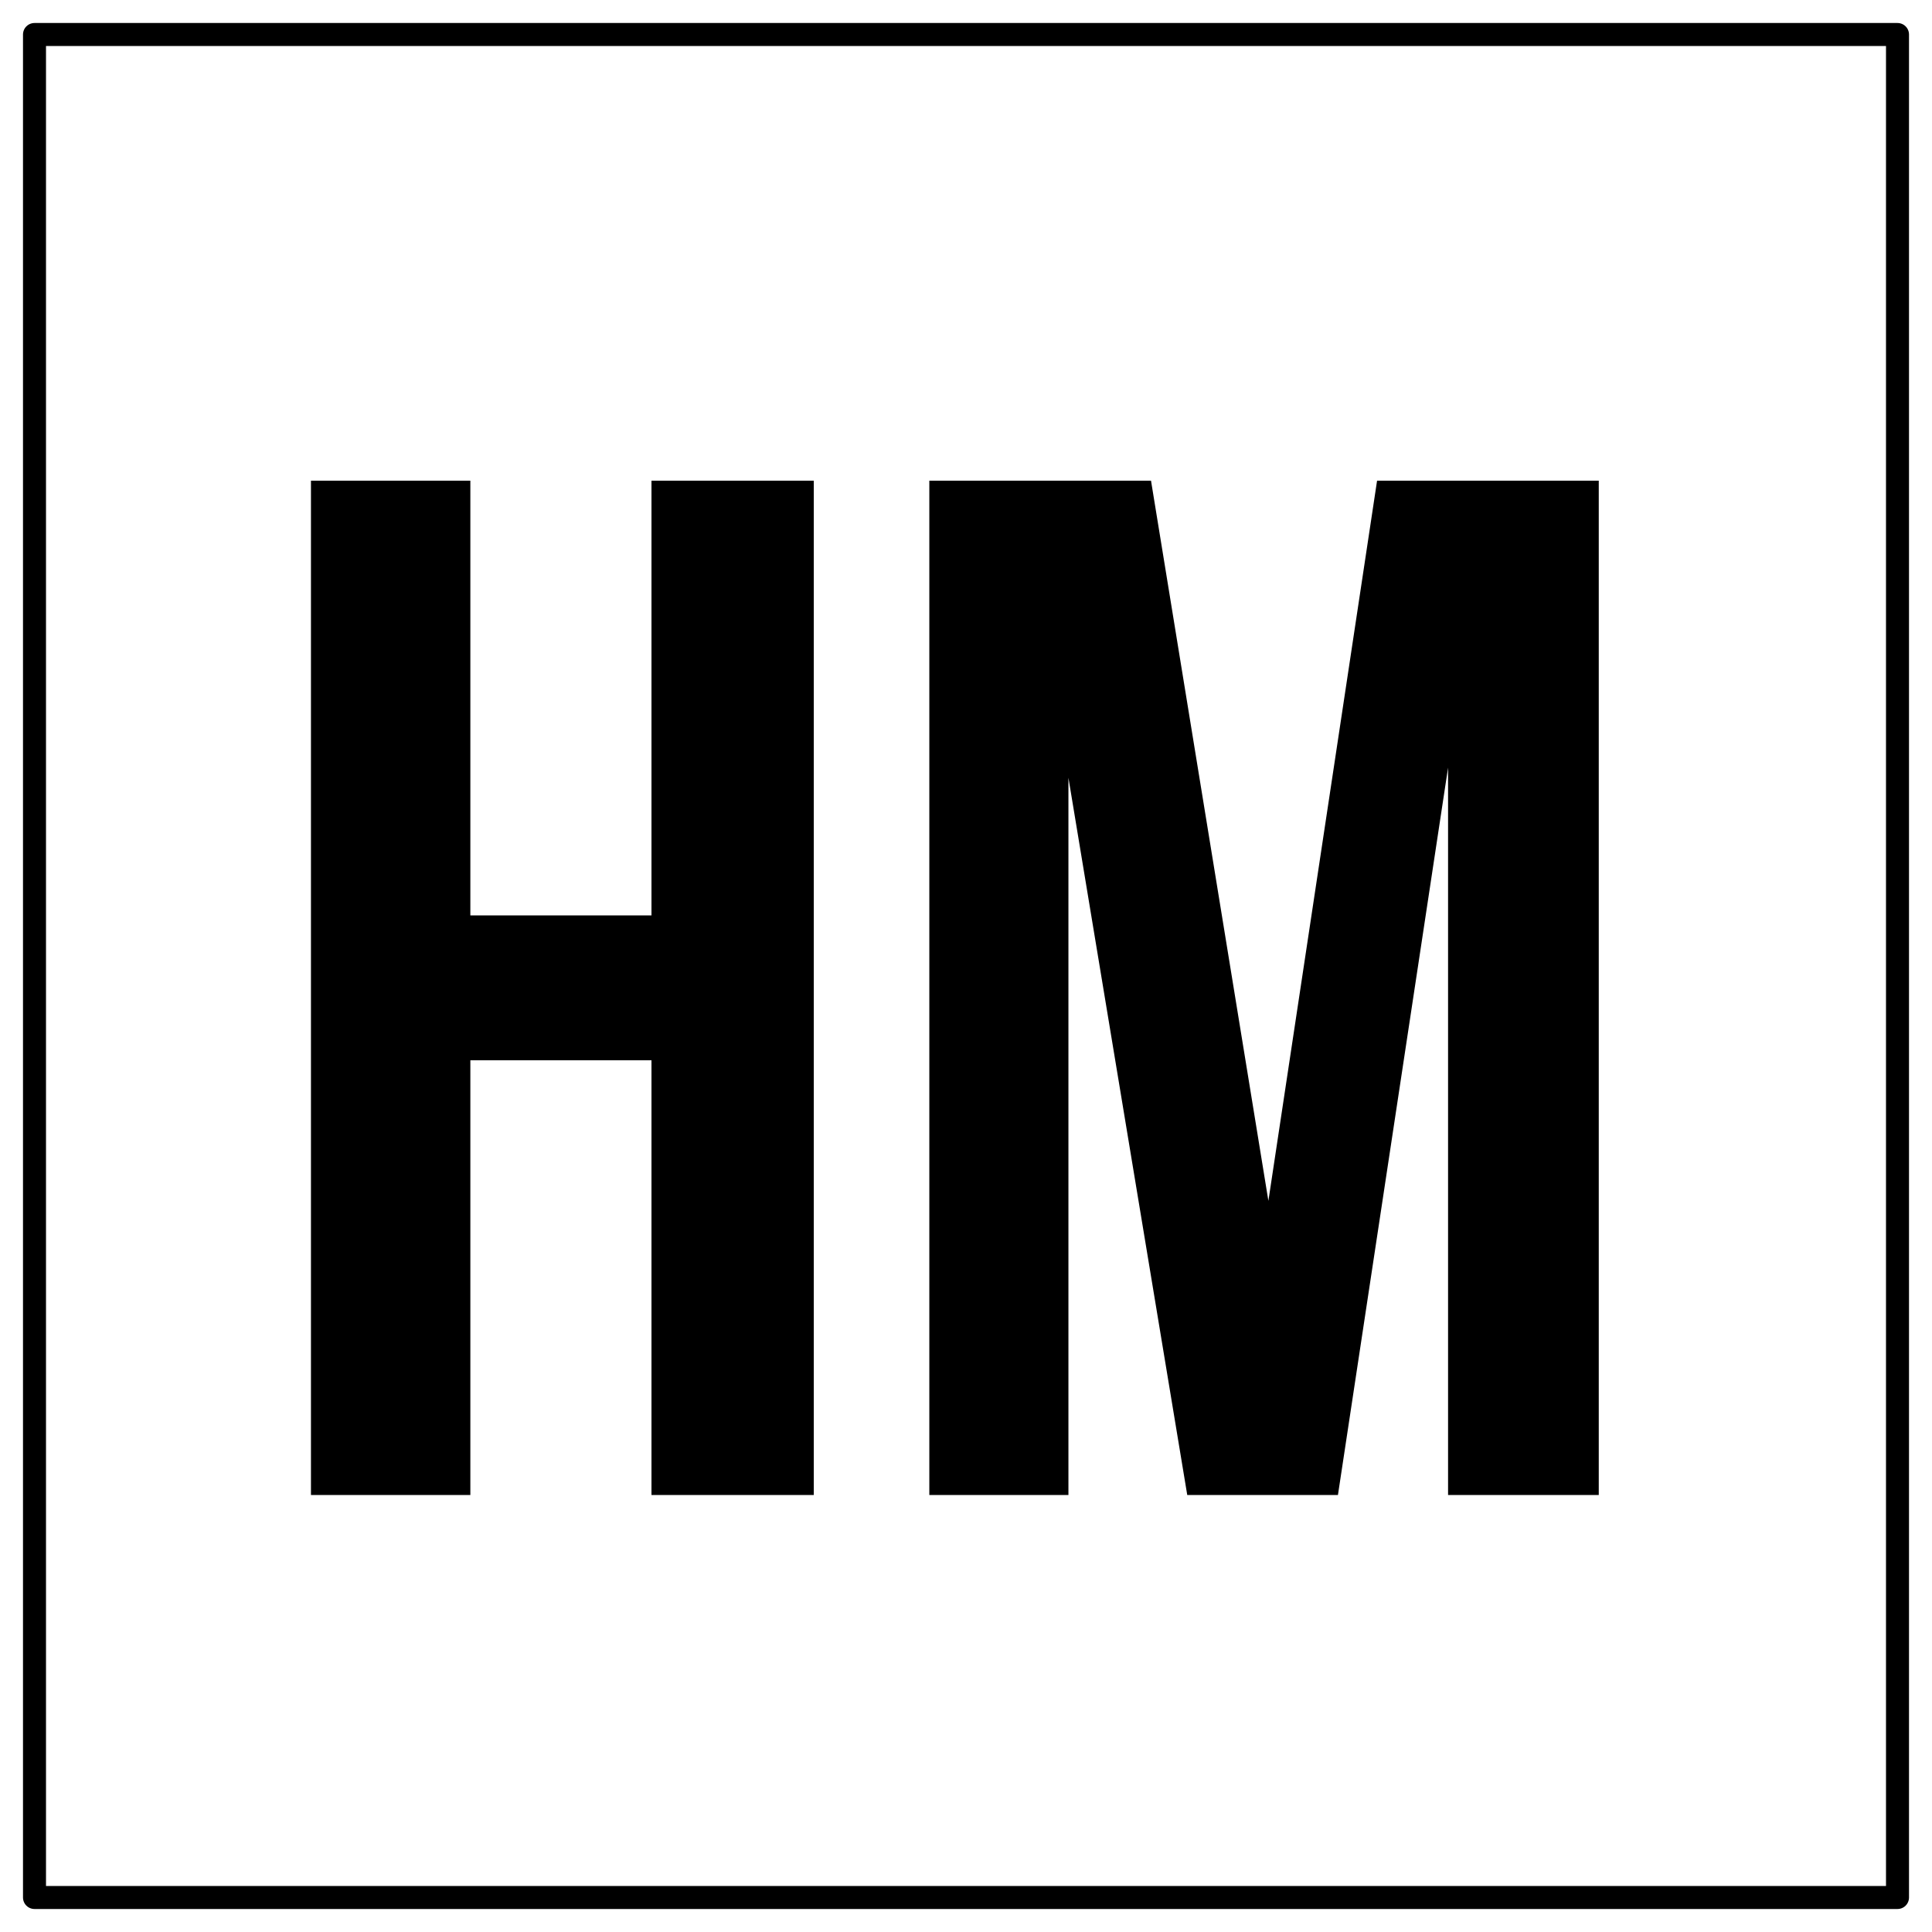 <?xml version="1.0" encoding="UTF-8"?> <svg xmlns="http://www.w3.org/2000/svg" width="168" height="168" viewBox="0 0 168 168" fill="none"><rect width="168" height="168" fill="white"></rect><path d="M40.9 130H27.04V41.8H40.9V79.6H56.65V41.8H70.762V130H56.65V92.2H40.9V130ZM110.295 104.422L119.745 41.8H139.023V130H125.919V66.748L116.343 130H103.239L92.907 67.63V130H80.811V41.8H100.089L110.295 104.422Z" fill="black"></path><rect x="3" y="3" width="162" height="162" stroke="black" stroke-width="2" stroke-miterlimit="2.78" stroke-linejoin="round"></rect></svg> 
